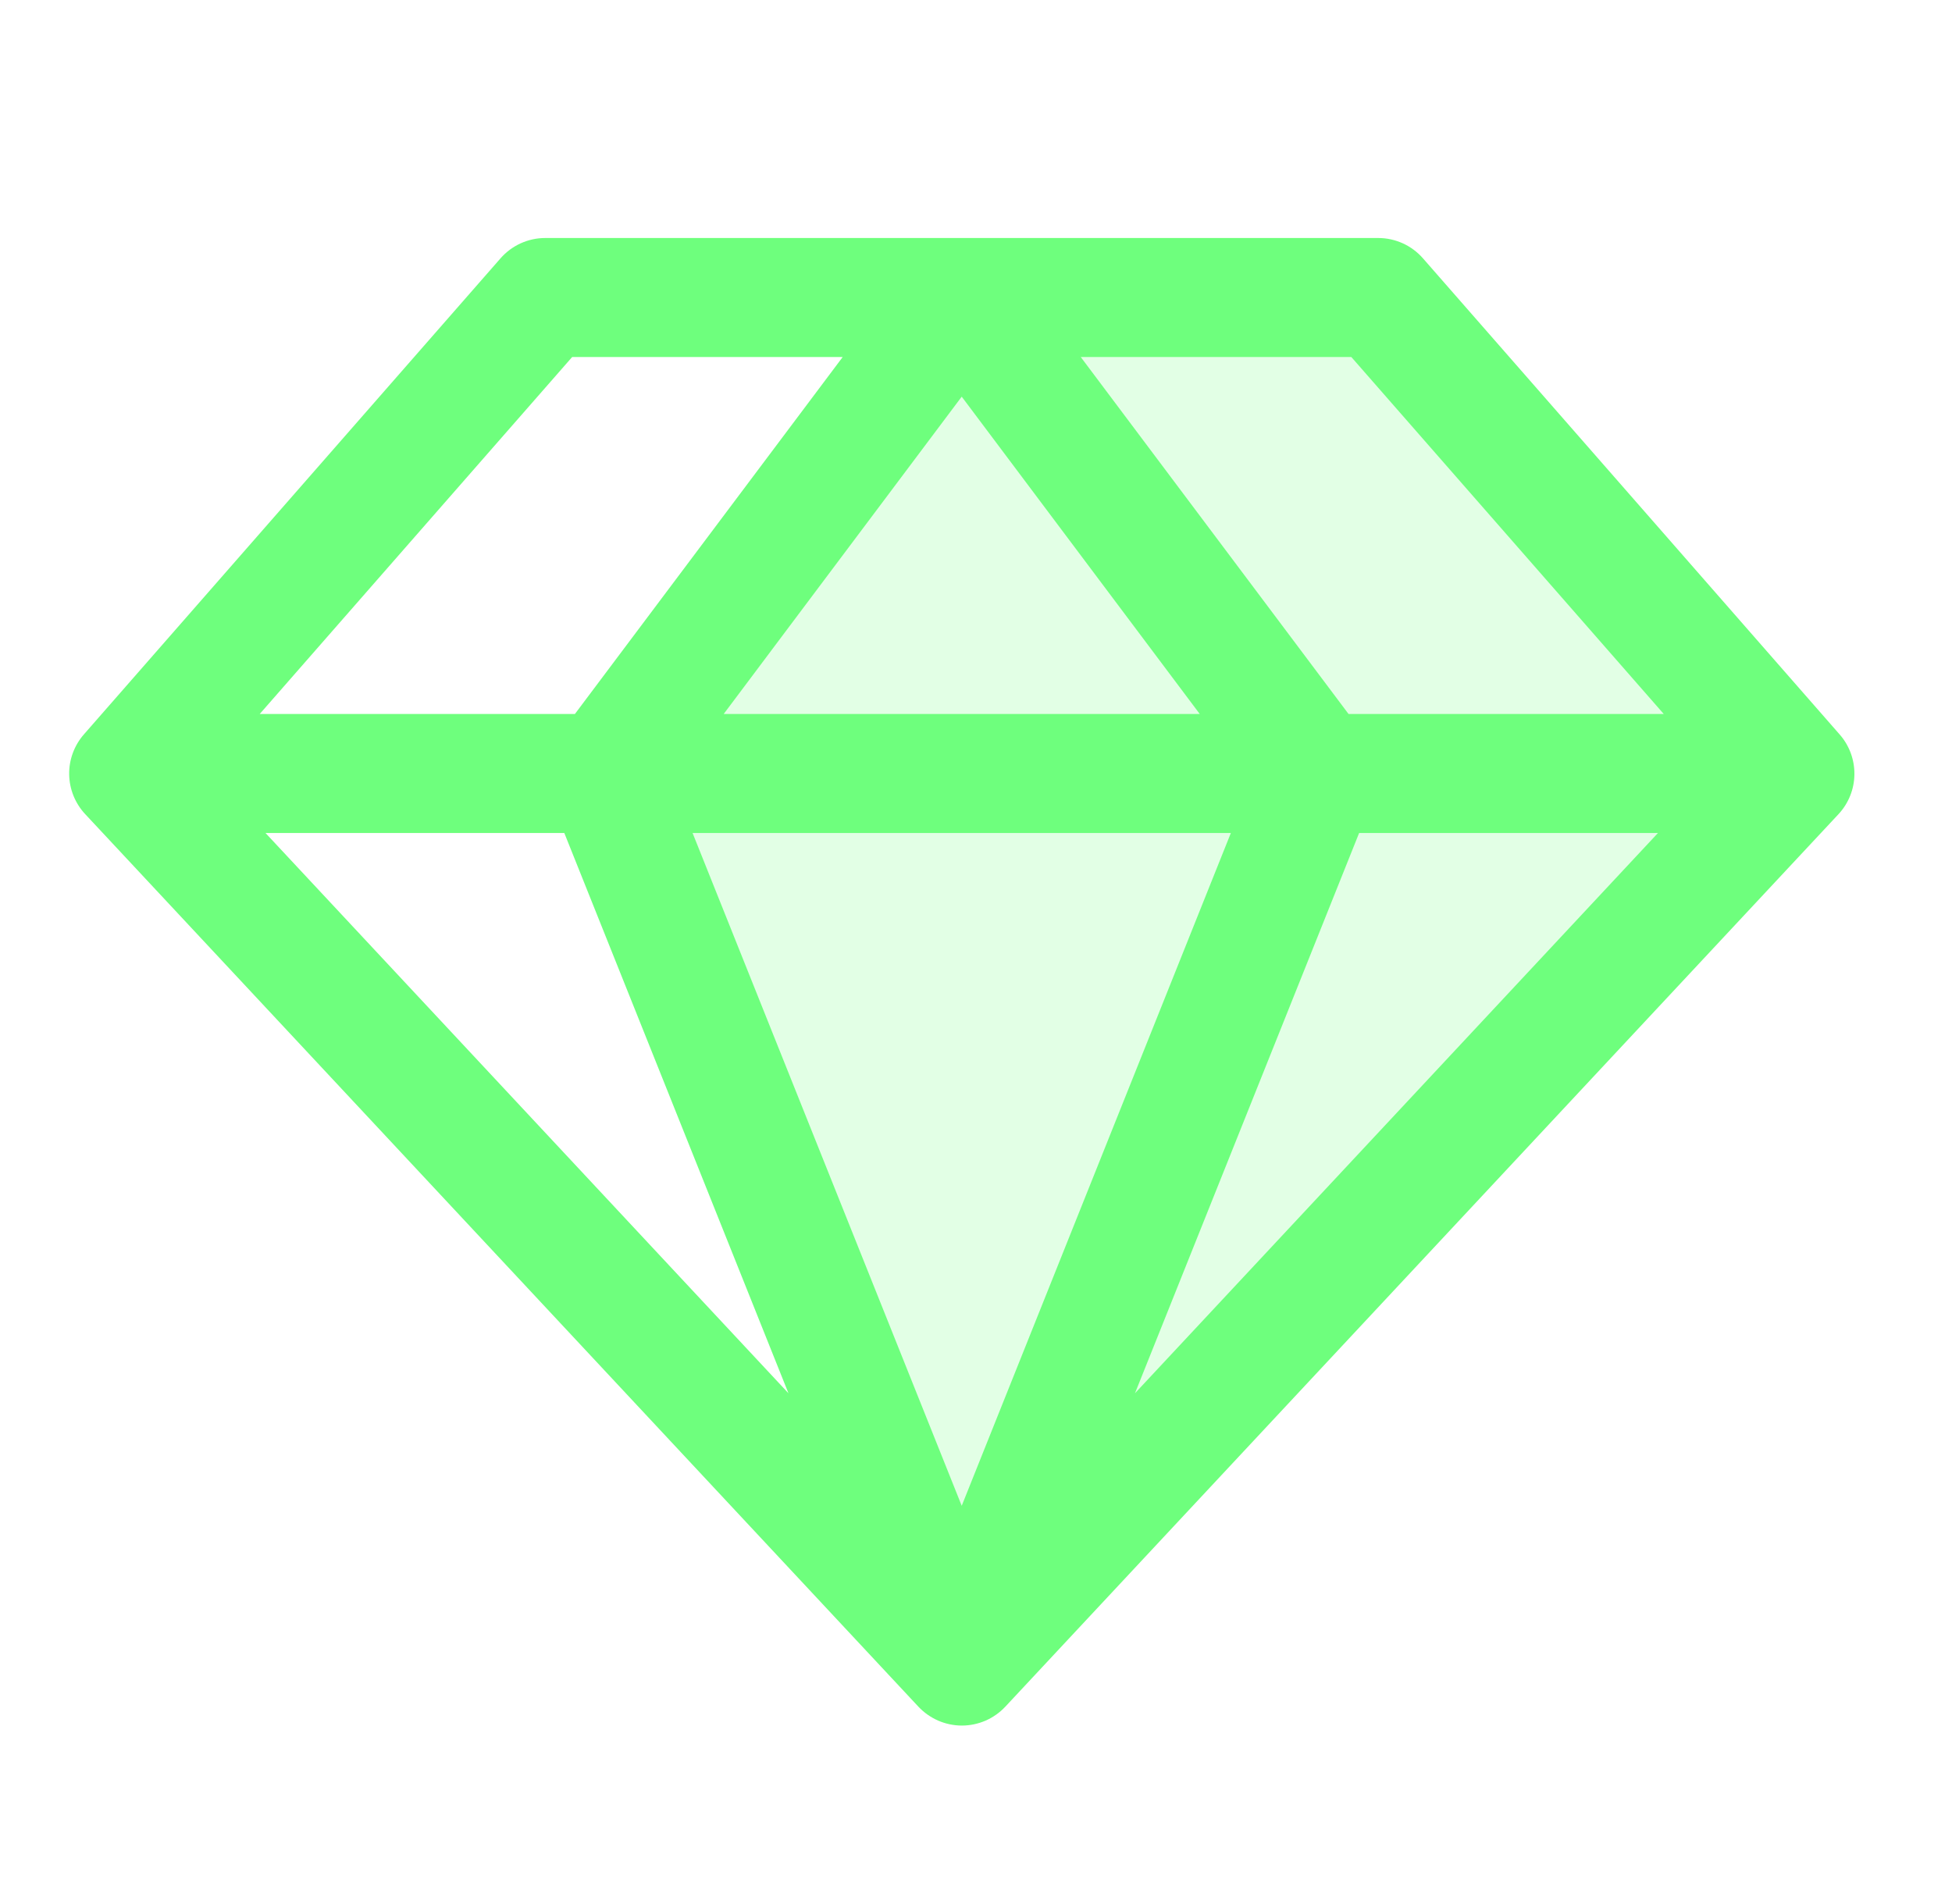 <svg width="41" height="40" viewBox="0 0 41 40" fill="none" xmlns="http://www.w3.org/2000/svg">
<path opacity="0.2" d="M37.7 16.25L20.2 35L12.7 16.25L20.2 6.25H28.95L37.7 16.25Z" fill="#6EFF7D"/>
<path d="M38.638 15.427L29.888 5.427C29.771 5.293 29.627 5.186 29.465 5.112C29.303 5.039 29.128 5 28.95 5H11.45C11.273 5 11.097 5.039 10.936 5.112C10.774 5.186 10.63 5.293 10.513 5.427L1.763 15.427C1.559 15.66 1.448 15.96 1.453 16.27C1.458 16.58 1.578 16.877 1.789 17.103L19.289 35.853C19.406 35.978 19.548 36.078 19.705 36.147C19.862 36.215 20.032 36.251 20.203 36.251C20.375 36.251 20.544 36.215 20.702 36.147C20.859 36.078 21 35.978 21.117 35.853L38.617 17.103C38.828 16.876 38.947 16.578 38.95 16.269C38.954 15.959 38.843 15.659 38.638 15.427ZM34.946 15H28.325L22.7 7.5H28.383L34.946 15ZM11.853 17.5L16.561 29.27L5.577 17.5H11.853ZM25.853 17.5L20.2 31.634L14.547 17.5H25.853ZM15.2 15L20.2 8.333L25.2 15H15.2ZM28.547 17.5H34.824L23.839 29.27L28.547 17.5ZM12.018 7.5H17.7L12.075 15H5.455L12.018 7.5Z" fill="#6EFF7D"/>
</svg>
